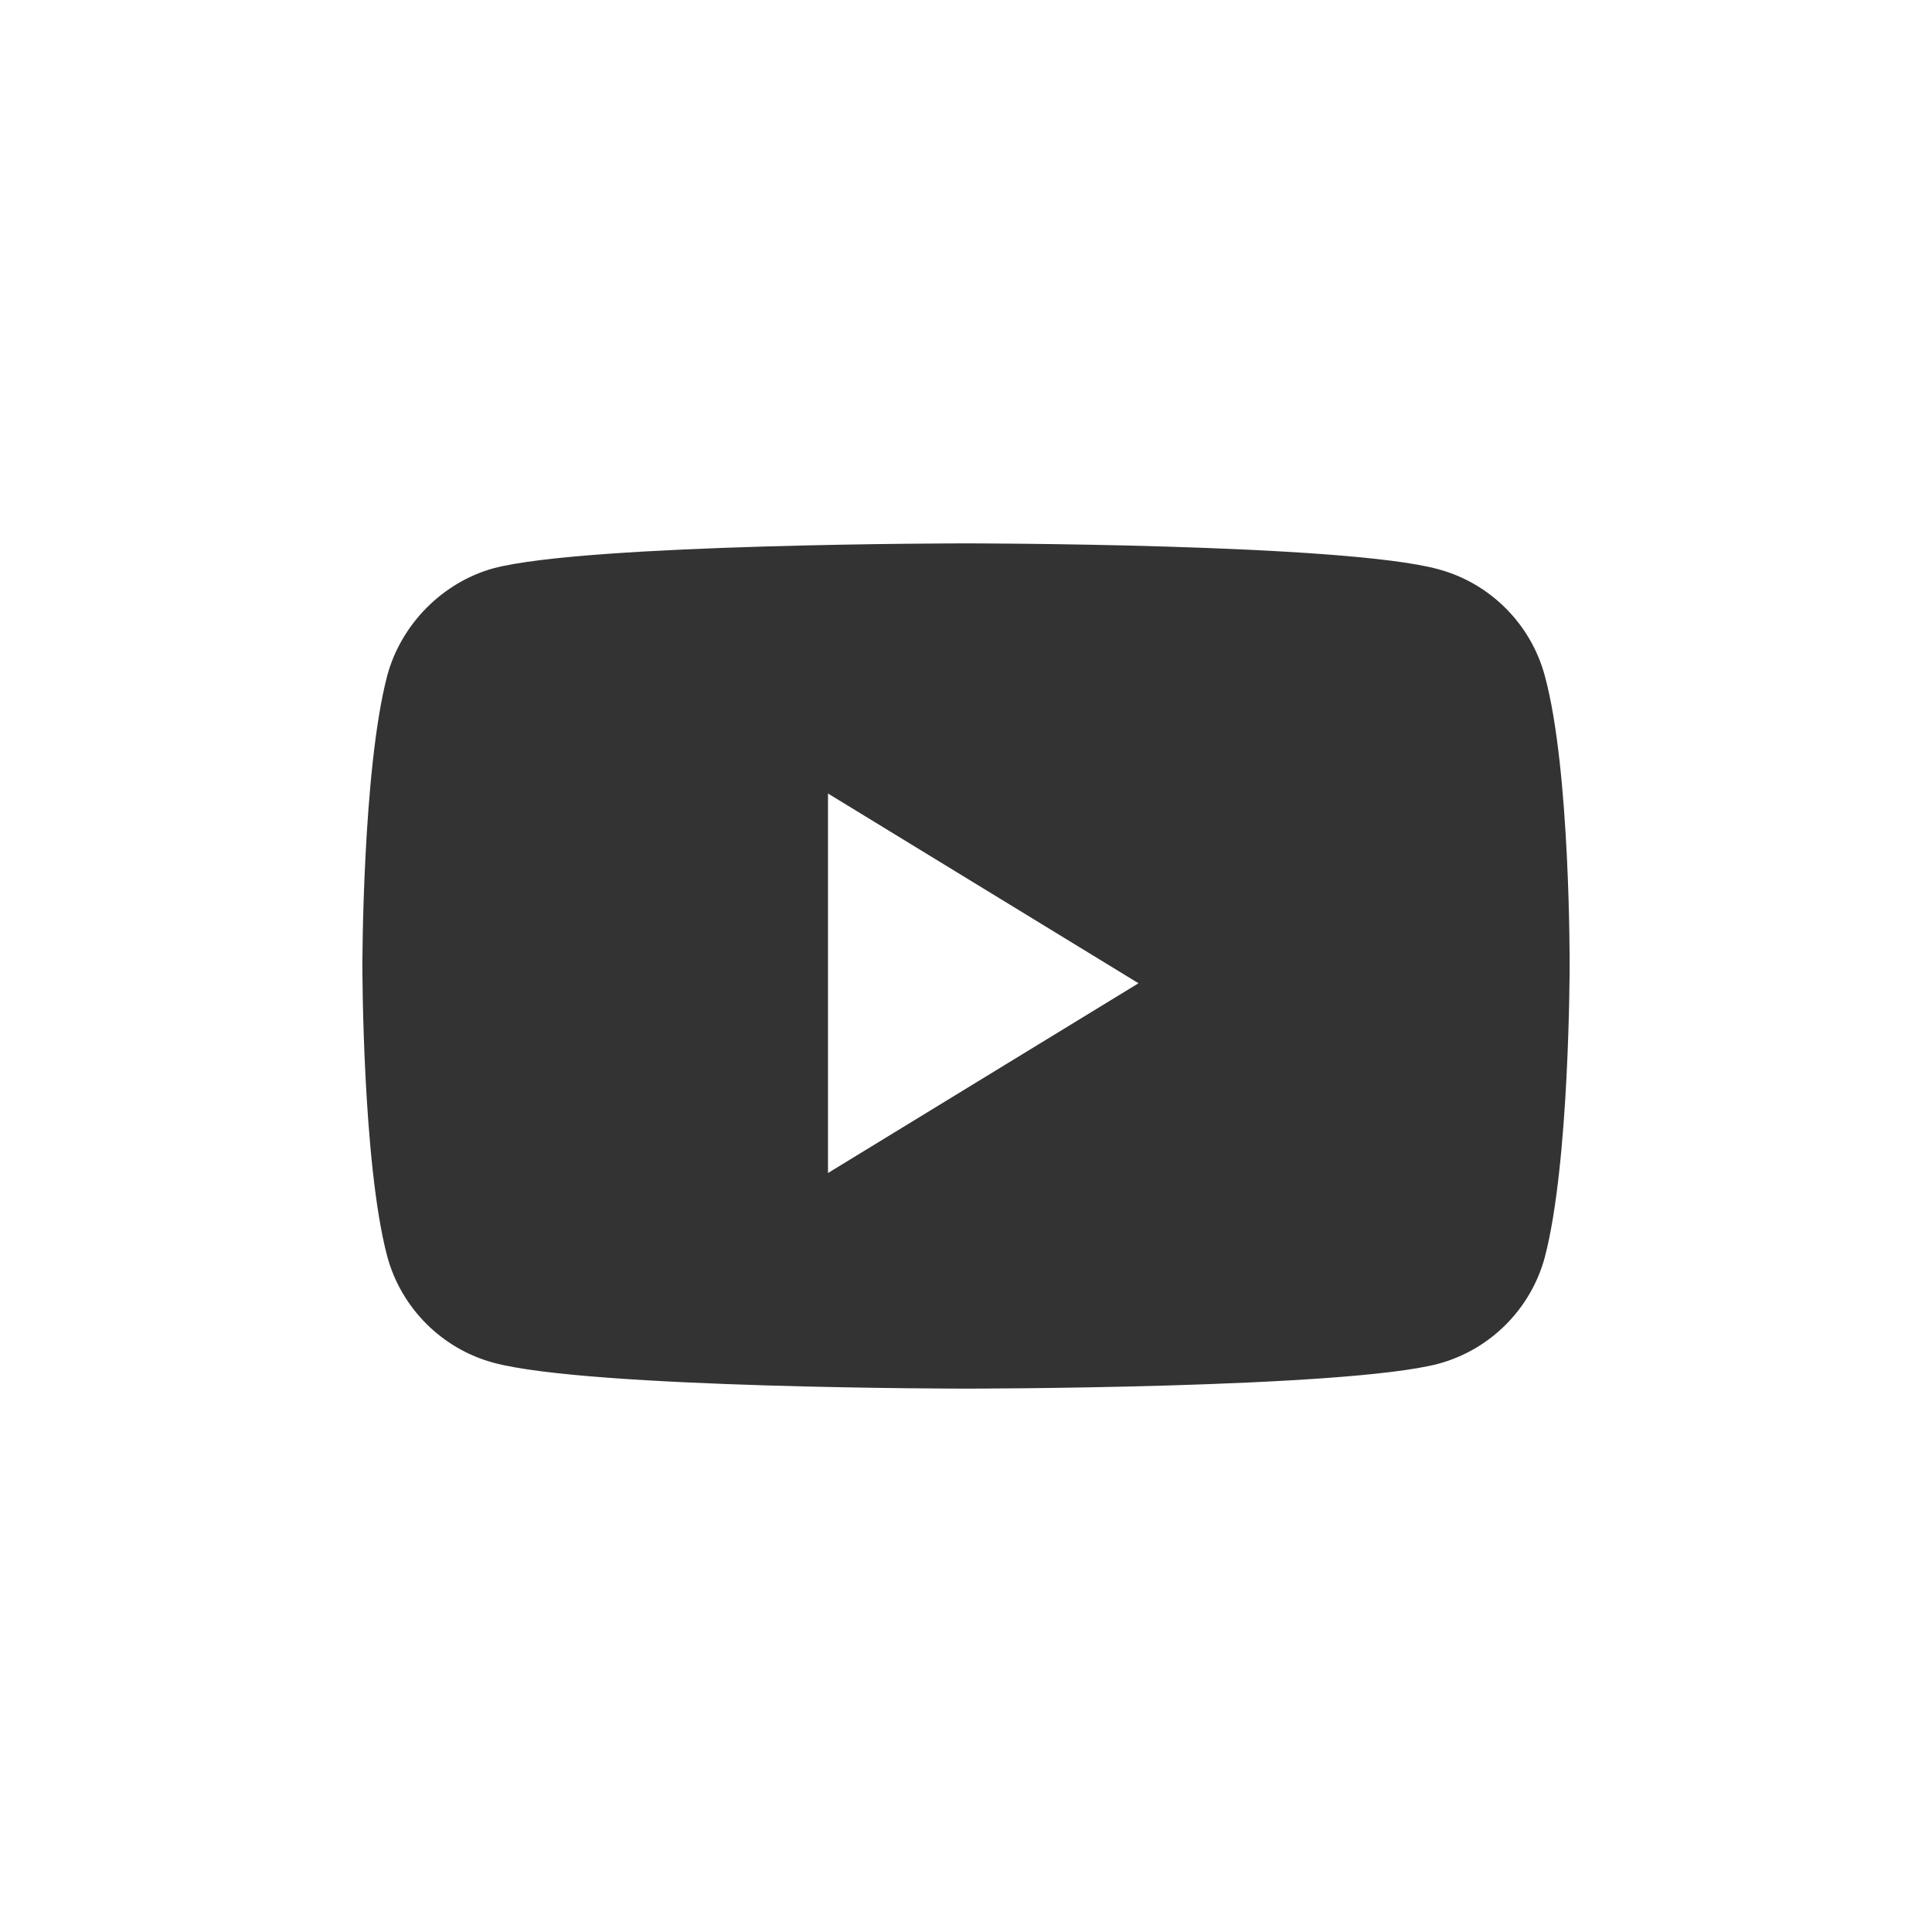 <?xml version="1.0" encoding="UTF-8"?>
<svg width="60px" height="60px" viewBox="0 0 60 60" version="1.1" xmlns="http://www.w3.org/2000/svg" xmlns:xlink="http://www.w3.org/1999/xlink">
    <rect x="0" y="0" width="60" height="60" fill="#333333" stroke="none"/>
    <!-- Generator: Sketch 61.2 (89653) - https://sketch.com -->
    <title>youtube_icon</title>
    <desc>Created with Sketch.</desc>
    <g id="Symbols" stroke="none" stroke-width="1" fill="none" fill-rule="evenodd">
        <g id="00-footer-copy" transform="translate(-1460, -132)" fill="#FFFFFF">
            <g id="youtube_icon" transform="translate(1460, 132)">
                <g id="1384044">
                    <polygon id="Path" fill-rule="nonzero" points="25.714 36.429 35.357 30.536 25.714 24.643"></polygon>
                    <path d="M55.673,0 L4.327,0 C1.937,0 0,1.937 0,4.327 L0,55.673 C0,58.063 1.937,60 4.327,60 L55.673,60 C58.063,60 60,58.063 60,55.673 L60,4.327 C60,1.937 58.063,0 55.673,0 Z M48.746,30.031 C48.746,30.031 48.746,36.115 47.974,39.049 C47.541,40.654 46.275,41.921 44.669,42.353 C41.735,43.125 30,43.125 30,43.125 C30,43.125 18.295,43.125 15.331,42.322 C13.725,41.89 12.459,40.623 12.026,39.017 C11.254,36.115 11.254,30 11.254,30 C11.254,30 11.254,23.916 12.026,20.983 C12.458,19.377 13.756,18.079 15.331,17.647 C18.265,16.875 30,16.875 30,16.875 C30,16.875 41.735,16.875 44.669,17.678 C46.275,18.11 47.541,19.377 47.974,20.983 C48.777,23.916 48.746,30.031 48.746,30.031 L48.746,30.031 Z" id="Shape" fill-rule="nonzero"></path>
                    <rect id="Rectangle" x="0" y="0" width="8.727" height="60"></rect>
                    <rect id="Rectangle-Copy" x="51.273" y="0" width="8.727" height="60"></rect>
                </g>
            </g>
        </g>
    </g>
</svg>